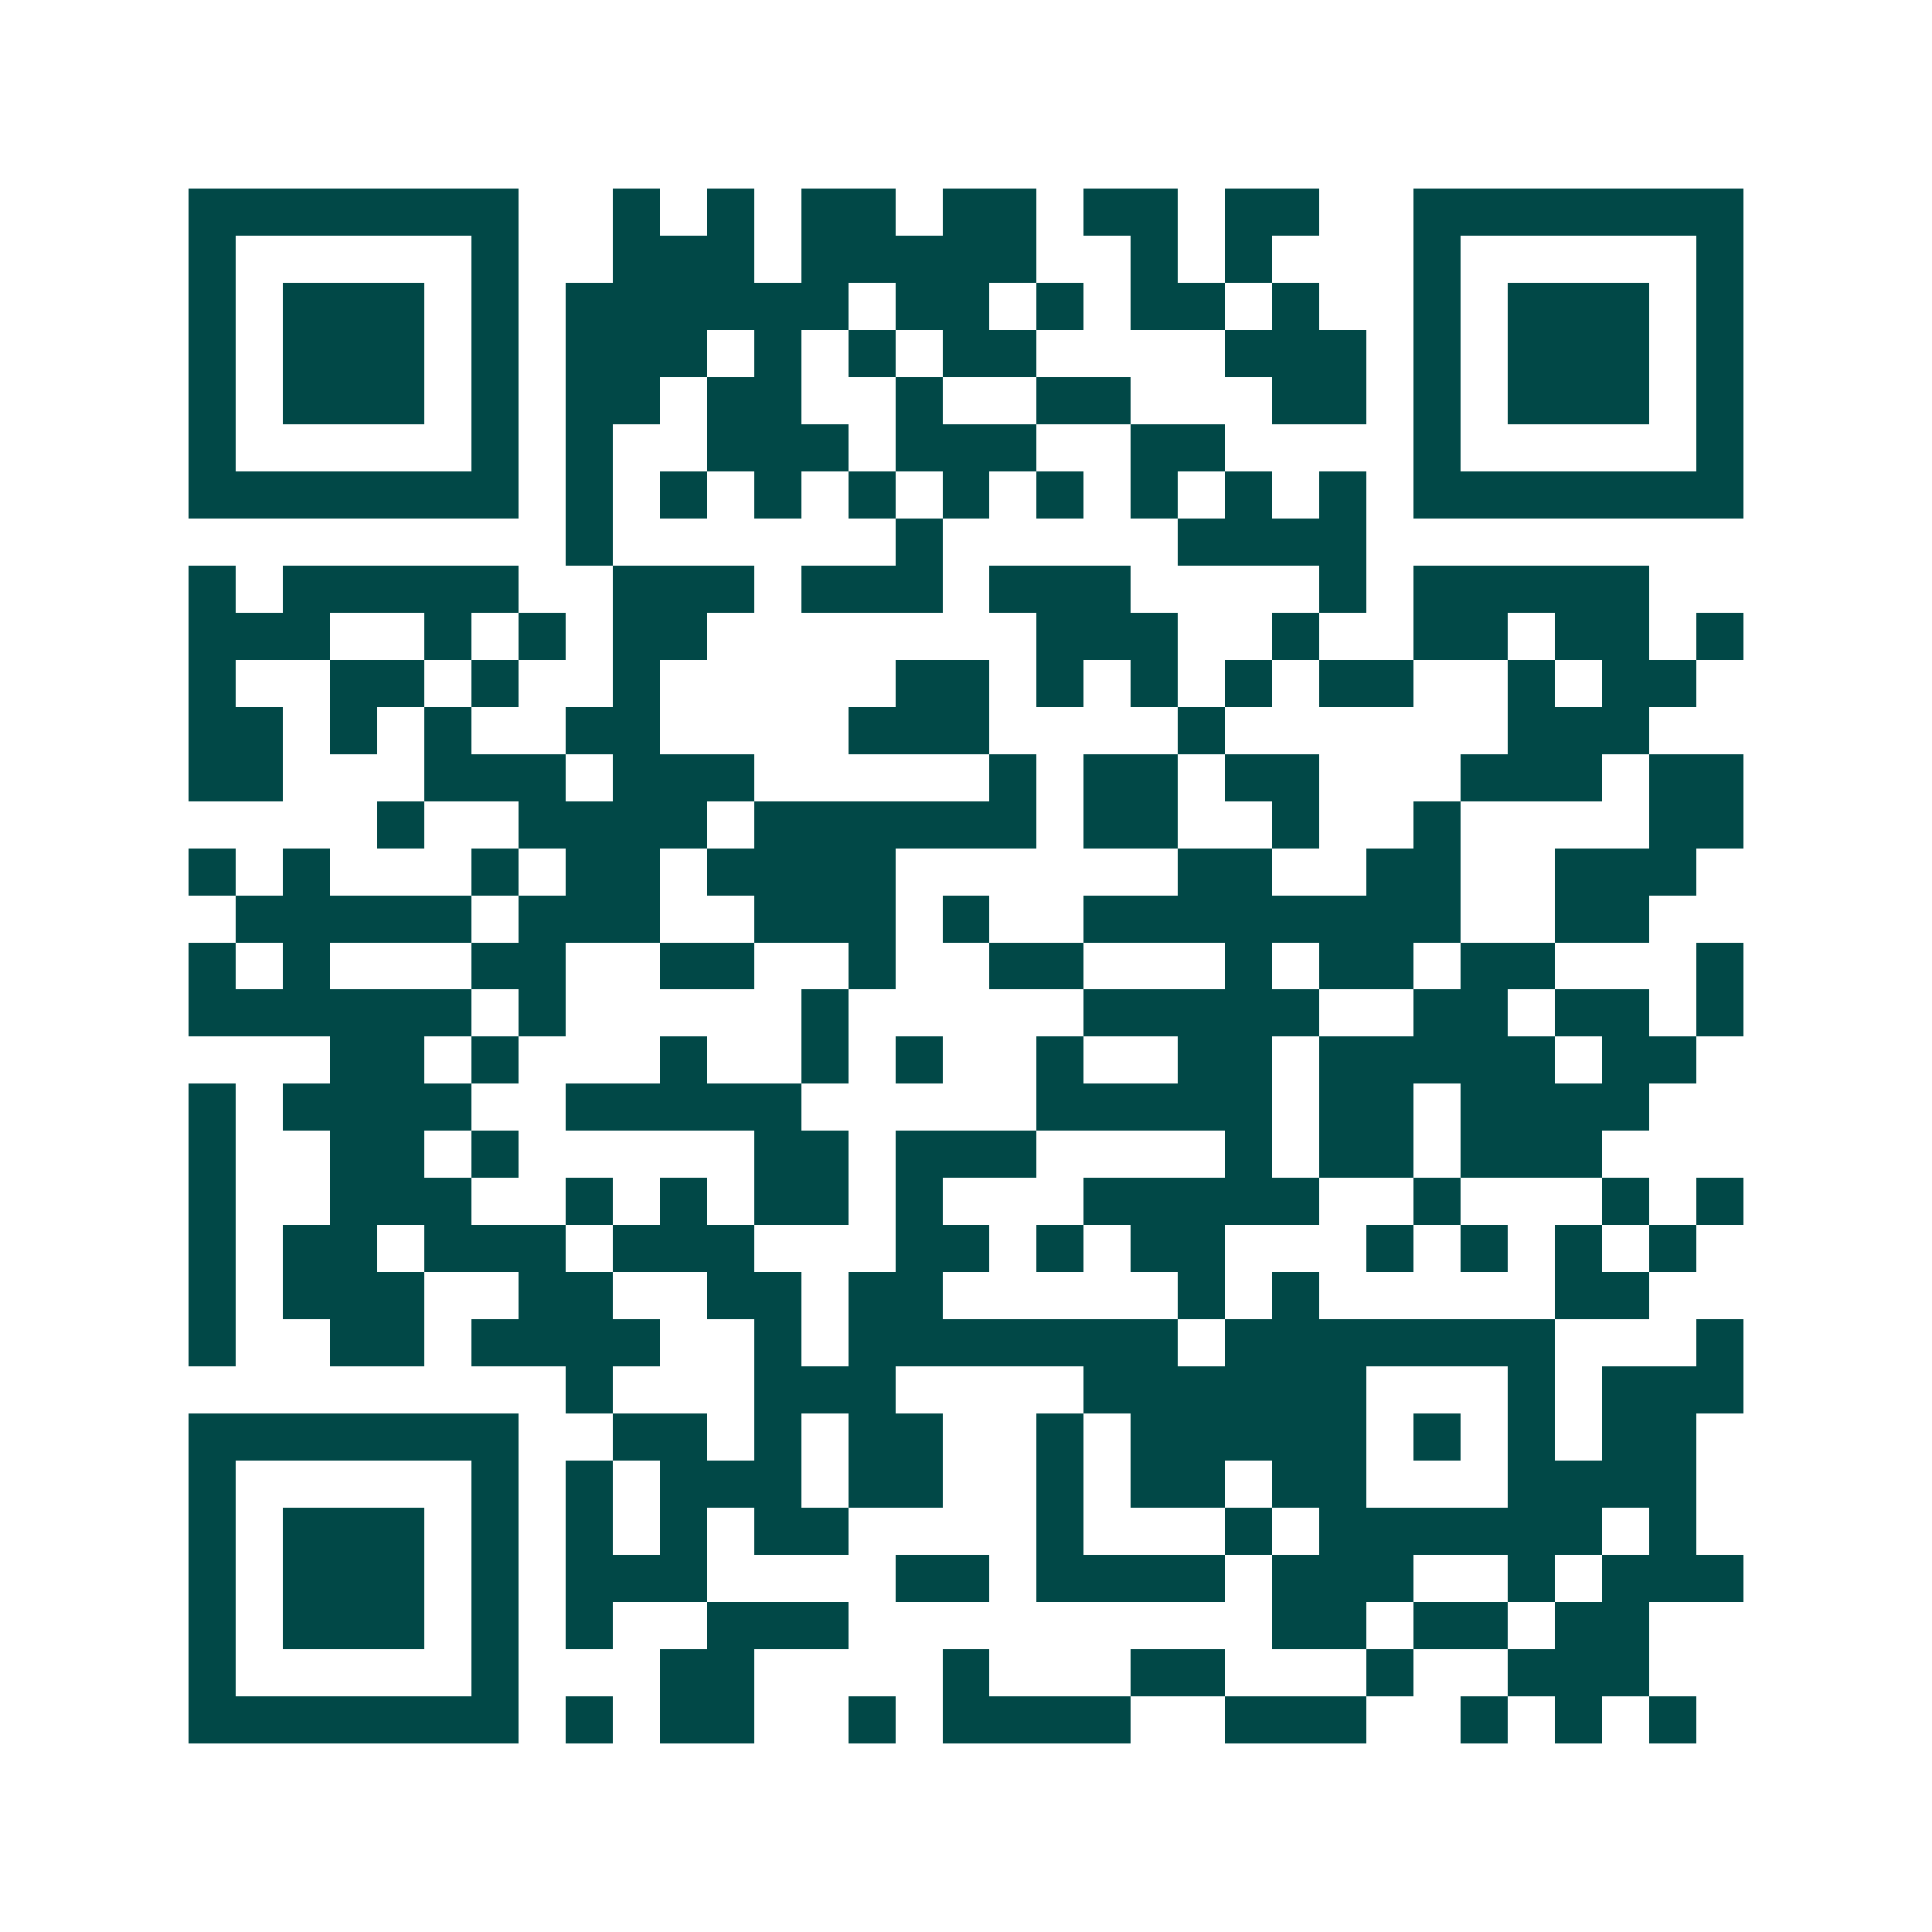 <svg xmlns="http://www.w3.org/2000/svg" width="200" height="200" viewBox="0 0 41 41" shape-rendering="crispEdges"><path fill="#ffffff" d="M0 0h41v41H0z"/><path stroke="#014847" d="M4 4.5h7m2 0h1m1 0h1m1 0h2m1 0h2m1 0h2m1 0h2m2 0h7M4 5.5h1m5 0h1m2 0h3m1 0h5m2 0h1m1 0h1m3 0h1m5 0h1M4 6.5h1m1 0h3m1 0h1m1 0h6m1 0h2m1 0h1m1 0h2m1 0h1m2 0h1m1 0h3m1 0h1M4 7.5h1m1 0h3m1 0h1m1 0h3m1 0h1m1 0h1m1 0h2m4 0h3m1 0h1m1 0h3m1 0h1M4 8.5h1m1 0h3m1 0h1m1 0h2m1 0h2m2 0h1m2 0h2m3 0h2m1 0h1m1 0h3m1 0h1M4 9.5h1m5 0h1m1 0h1m2 0h3m1 0h3m2 0h2m4 0h1m5 0h1M4 10.5h7m1 0h1m1 0h1m1 0h1m1 0h1m1 0h1m1 0h1m1 0h1m1 0h1m1 0h1m1 0h7M12 11.5h1m6 0h1m5 0h4M4 12.5h1m1 0h5m2 0h3m1 0h3m1 0h3m4 0h1m1 0h5M4 13.5h3m2 0h1m1 0h1m1 0h2m7 0h3m2 0h1m2 0h2m1 0h2m1 0h1M4 14.5h1m2 0h2m1 0h1m2 0h1m5 0h2m1 0h1m1 0h1m1 0h1m1 0h2m2 0h1m1 0h2M4 15.5h2m1 0h1m1 0h1m2 0h2m4 0h3m4 0h1m6 0h3M4 16.5h2m3 0h3m1 0h3m5 0h1m1 0h2m1 0h2m3 0h3m1 0h2M8 17.5h1m2 0h4m1 0h6m1 0h2m2 0h1m2 0h1m4 0h2M4 18.5h1m1 0h1m3 0h1m1 0h2m1 0h4m6 0h2m2 0h2m2 0h3M5 19.5h5m1 0h3m2 0h3m1 0h1m2 0h8m2 0h2M4 20.5h1m1 0h1m3 0h2m2 0h2m2 0h1m2 0h2m3 0h1m1 0h2m1 0h2m3 0h1M4 21.5h6m1 0h1m5 0h1m5 0h5m2 0h2m1 0h2m1 0h1M7 22.5h2m1 0h1m3 0h1m2 0h1m1 0h1m2 0h1m2 0h2m1 0h5m1 0h2M4 23.5h1m1 0h4m2 0h5m5 0h5m1 0h2m1 0h4M4 24.5h1m2 0h2m1 0h1m5 0h2m1 0h3m4 0h1m1 0h2m1 0h3M4 25.5h1m2 0h3m2 0h1m1 0h1m1 0h2m1 0h1m3 0h5m2 0h1m3 0h1m1 0h1M4 26.5h1m1 0h2m1 0h3m1 0h3m3 0h2m1 0h1m1 0h2m3 0h1m1 0h1m1 0h1m1 0h1M4 27.5h1m1 0h3m2 0h2m2 0h2m1 0h2m5 0h1m1 0h1m5 0h2M4 28.5h1m2 0h2m1 0h4m2 0h1m1 0h7m1 0h7m3 0h1M12 29.5h1m3 0h3m4 0h6m3 0h1m1 0h3M4 30.5h7m2 0h2m1 0h1m1 0h2m2 0h1m1 0h5m1 0h1m1 0h1m1 0h2M4 31.5h1m5 0h1m1 0h1m1 0h3m1 0h2m2 0h1m1 0h2m1 0h2m3 0h4M4 32.5h1m1 0h3m1 0h1m1 0h1m1 0h1m1 0h2m4 0h1m3 0h1m1 0h6m1 0h1M4 33.5h1m1 0h3m1 0h1m1 0h3m4 0h2m1 0h4m1 0h3m2 0h1m1 0h3M4 34.5h1m1 0h3m1 0h1m1 0h1m2 0h3m9 0h2m1 0h2m1 0h2M4 35.5h1m5 0h1m3 0h2m4 0h1m3 0h2m3 0h1m2 0h3M4 36.5h7m1 0h1m1 0h2m2 0h1m1 0h4m2 0h3m2 0h1m1 0h1m1 0h1"/></svg>
